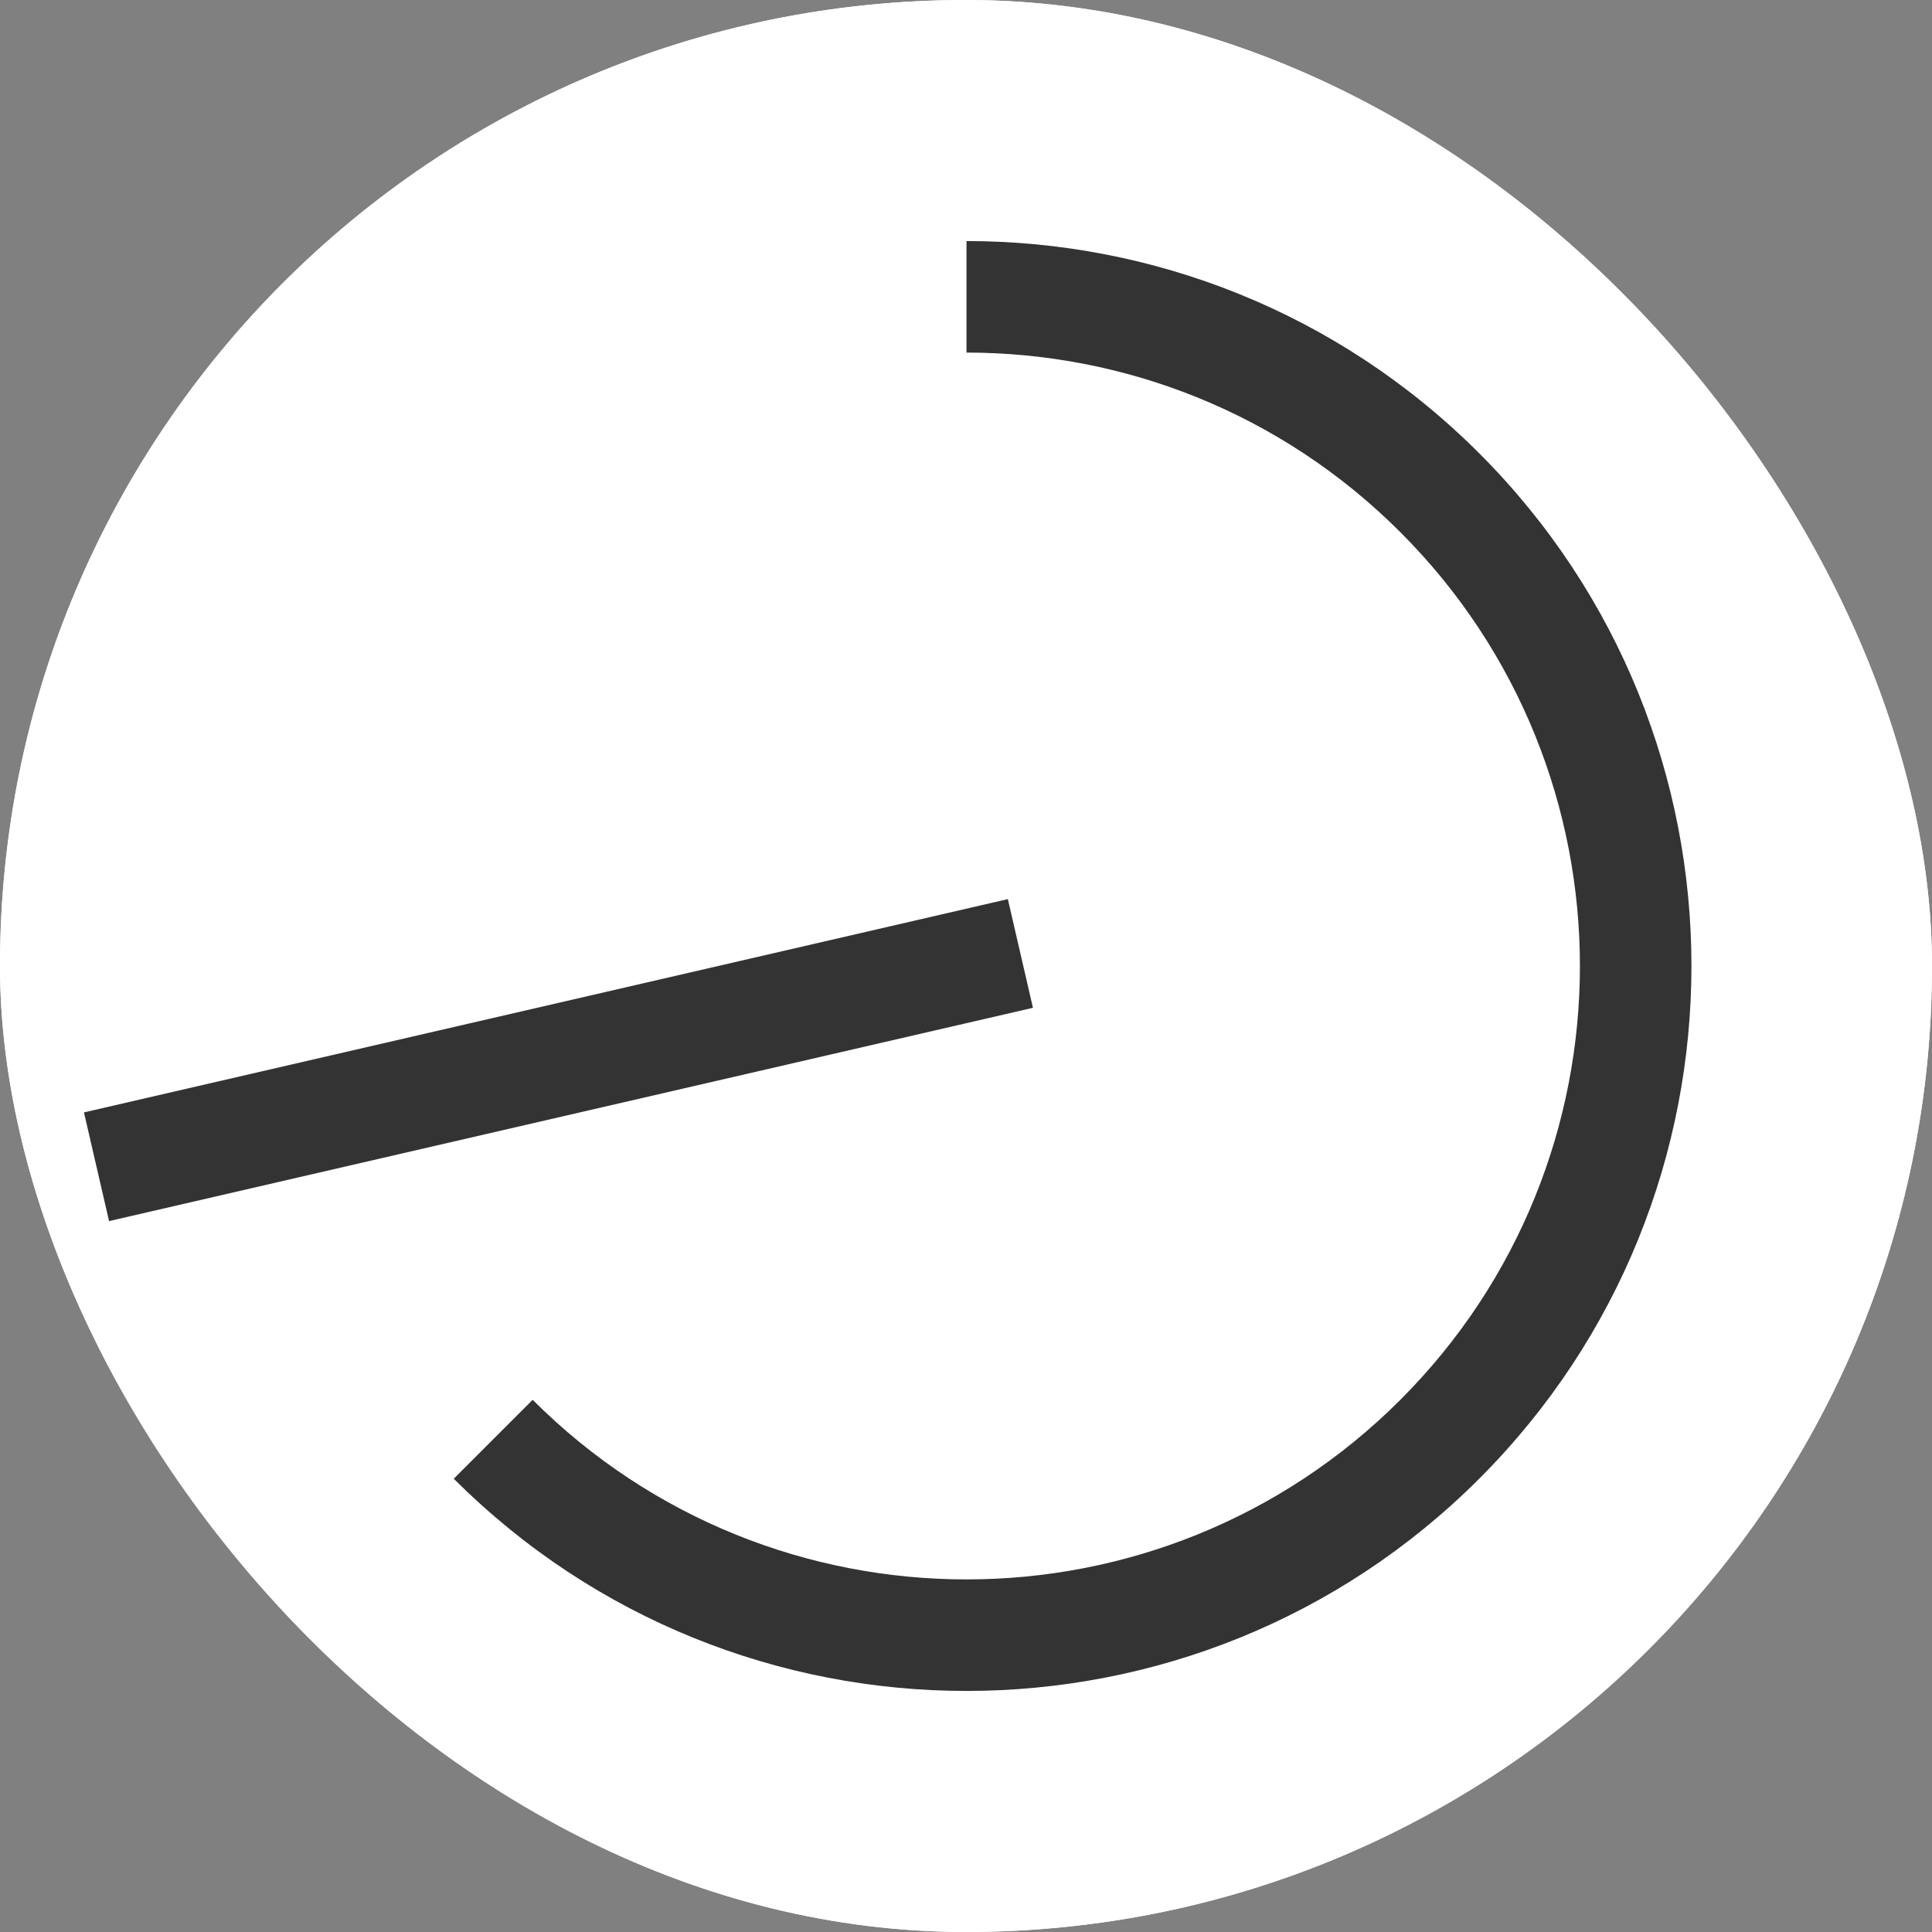 <svg xmlns="http://www.w3.org/2000/svg" version="1.1" xmlns:xlink="http://www.w3.org/1999/xlink" width="1000" height="1000"><rect width="100%" height="100%" fill="#808080" stroke="none"/><g clip-path="url(#SvgjsClipPath1042)"><rect width="1000" height="1000" fill="#ffffff"></rect><g transform="matrix(0.625,0,0,0.625,0,0)"><svg xmlns="http://www.w3.org/2000/svg" version="1.1" xmlns:xlink="http://www.w3.org/1999/xlink" width="1600px" height="1600px"><svg width="1600px" height="1600px" version="1.1" xmlns="http://www.w3.org/2000/svg" xmlns:xlink="http://www.w3.org/1999/xlink" xml:space="preserve" xmlns:serif="http://www.serif.com/" style="fill-rule:evenodd;clip-rule:evenodd;stroke-linejoin:round;stroke-miterlimit:2;"><rect x="0" y="0" width="1600" height="1600" style="fill:#fff;"></rect><g><path d="M800.415,199.631c153.717,0 307.434,58.587 424.608,175.76c234.348,234.348 234.348,614.87 0,849.218c-234.348,234.347 -614.869,234.347 -849.217,0l65.324,-65.325c198.295,198.294 520.274,198.294 718.569,0c198.294,-198.294 198.294,-520.274 0,-718.568c-99.147,-99.147 -229.216,-148.721 -359.284,-148.721l0,-92.364Z" style="fill:#333;"></path><path d="M834.66,744.602l20.782,90.015l-765.126,176.643l-20.782,-90.015l765.126,-176.643Z" style="fill:#333;"></path></g></svg></svg></g></g><defs><clipPath id="SvgjsClipPath1042"><rect width="1000" height="1000" x="0" y="0" rx="500" ry="500"></rect></clipPath></defs></svg>